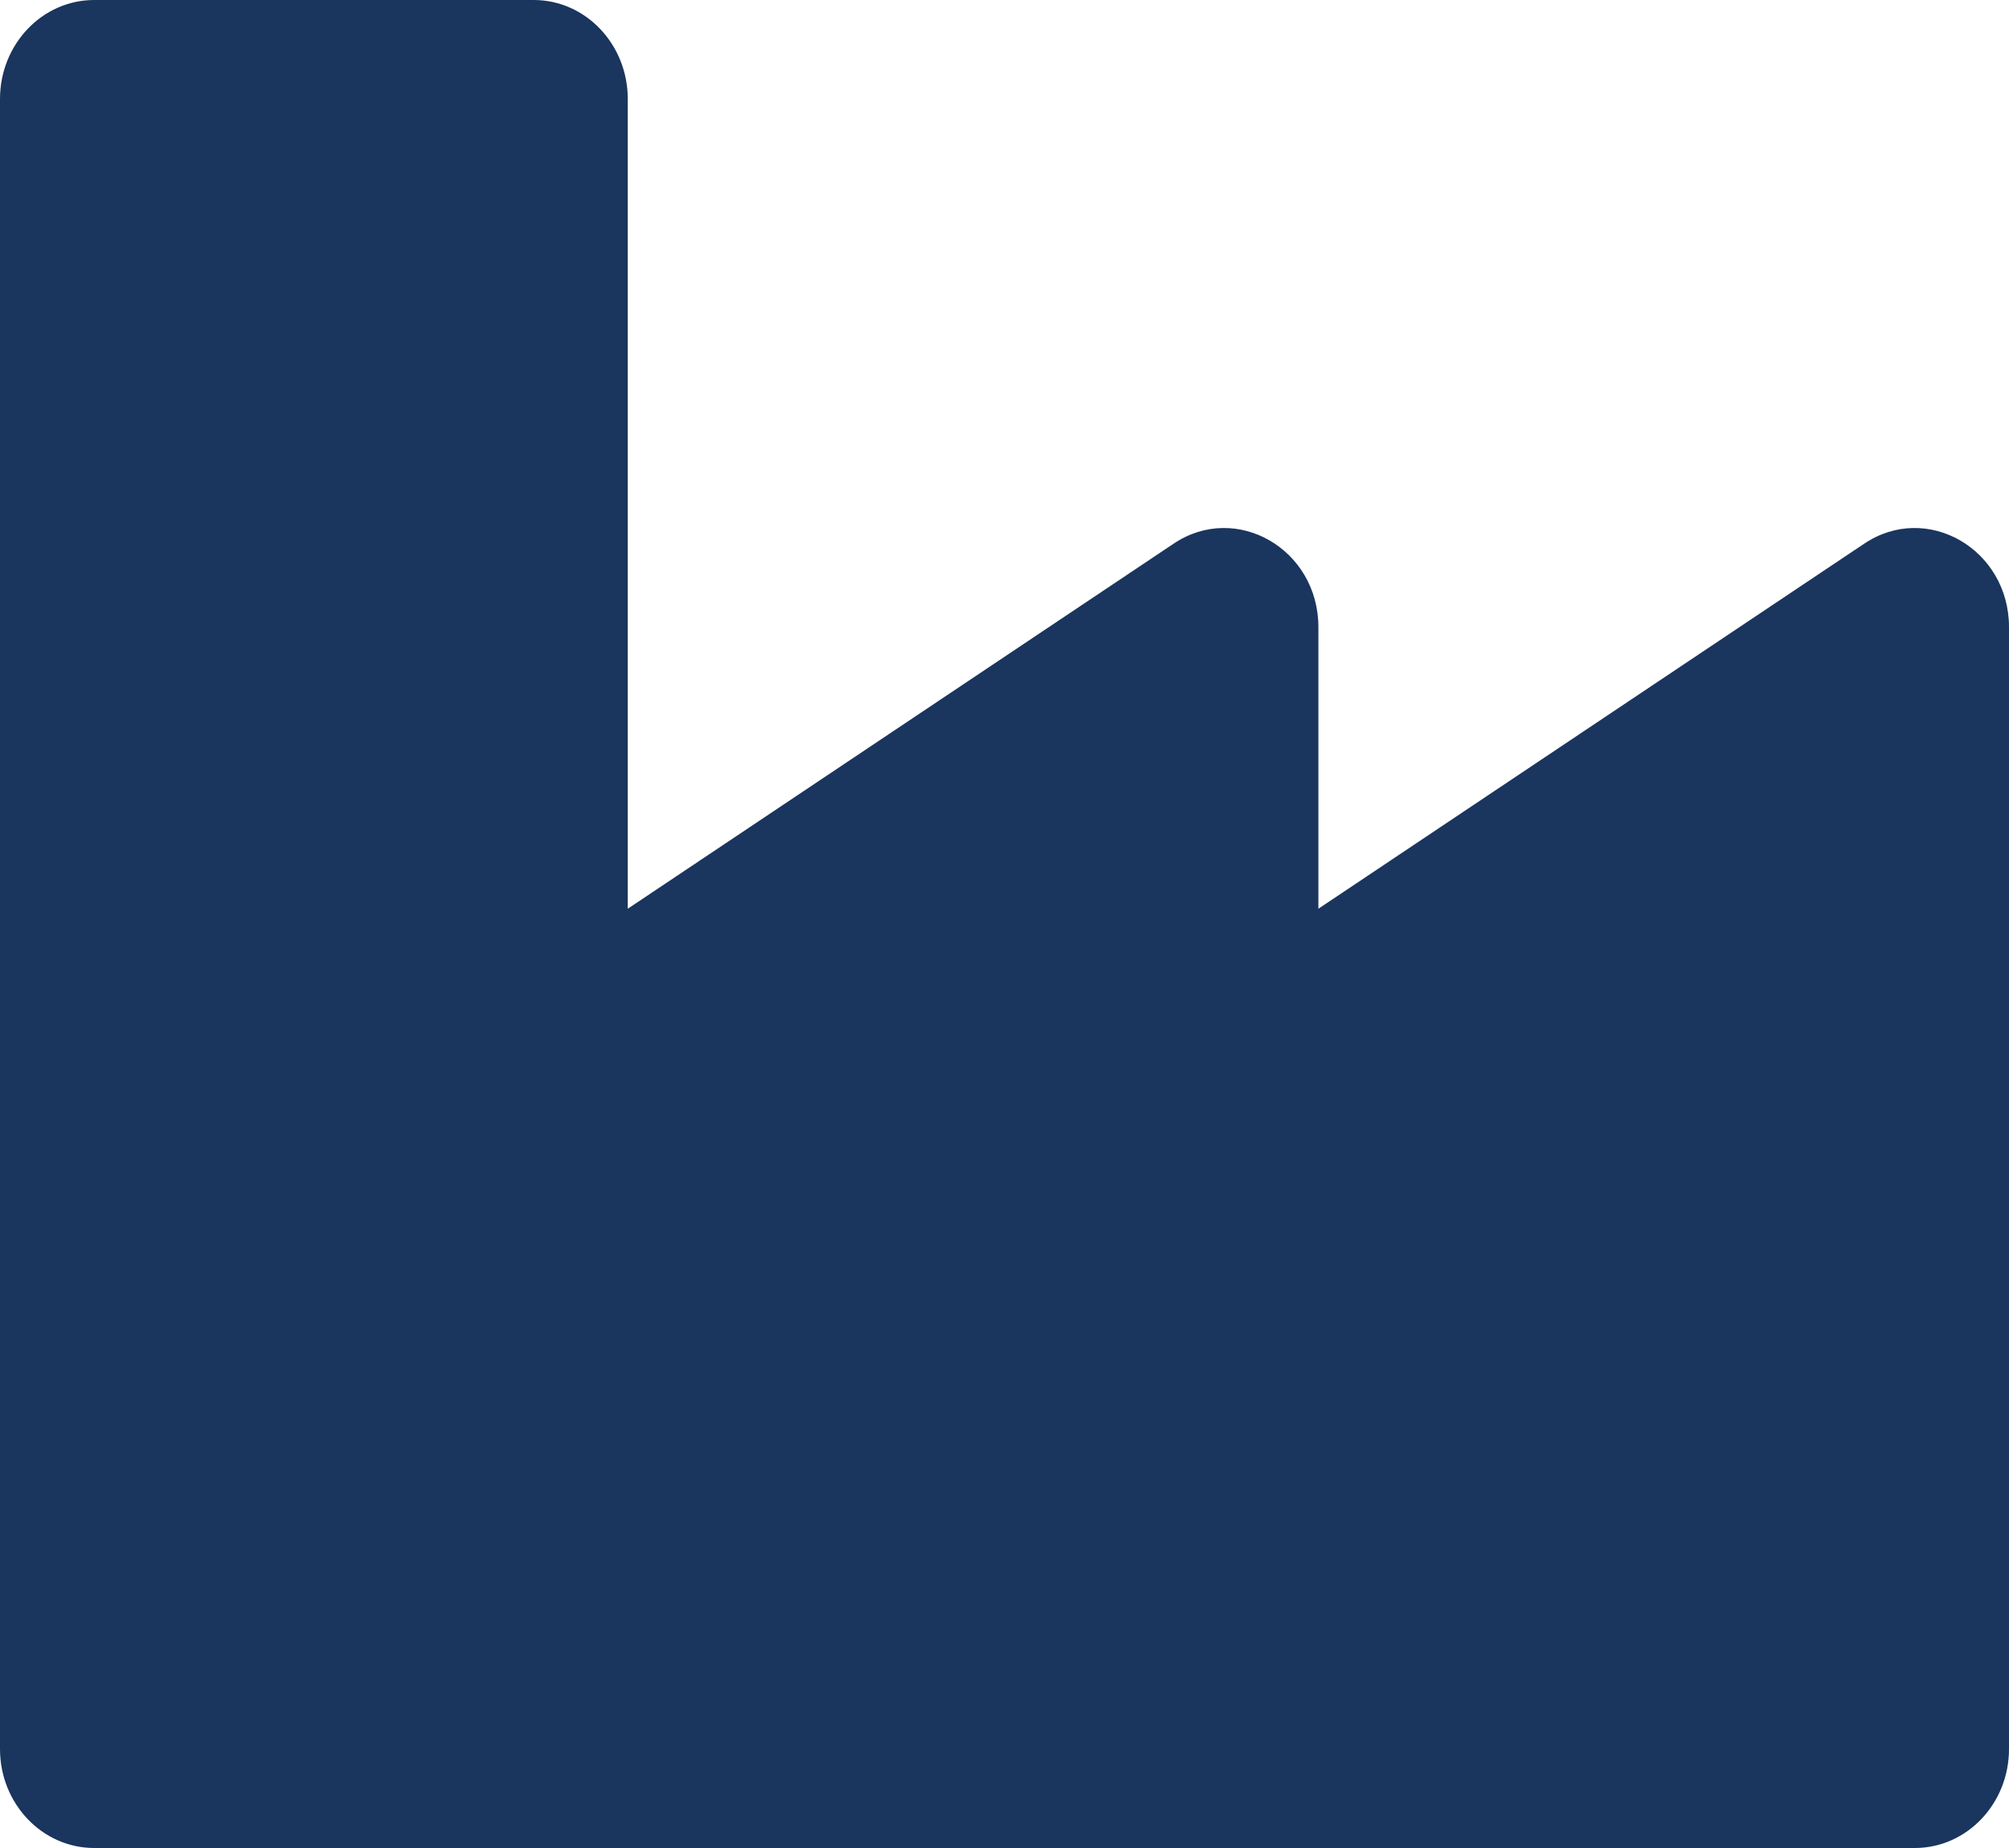 <svg width="25" height="23" viewBox="0 0 25 23" fill="none" xmlns="http://www.w3.org/2000/svg">
<path d="M23.199 6.766L16.406 11.31V7.805C16.406 6.834 15.384 6.244 14.605 6.766L7.812 11.31V1.232C7.812 0.552 7.288 0 6.641 0H1.172C0.525 0 0 0.552 0 1.232V21.768C0 22.448 0.525 23 1.172 23H23.828C24.475 23 25 22.448 25 21.768V7.805C25 6.834 23.978 6.244 23.199 6.766Z" fill="#1A355E"/>
</svg>
